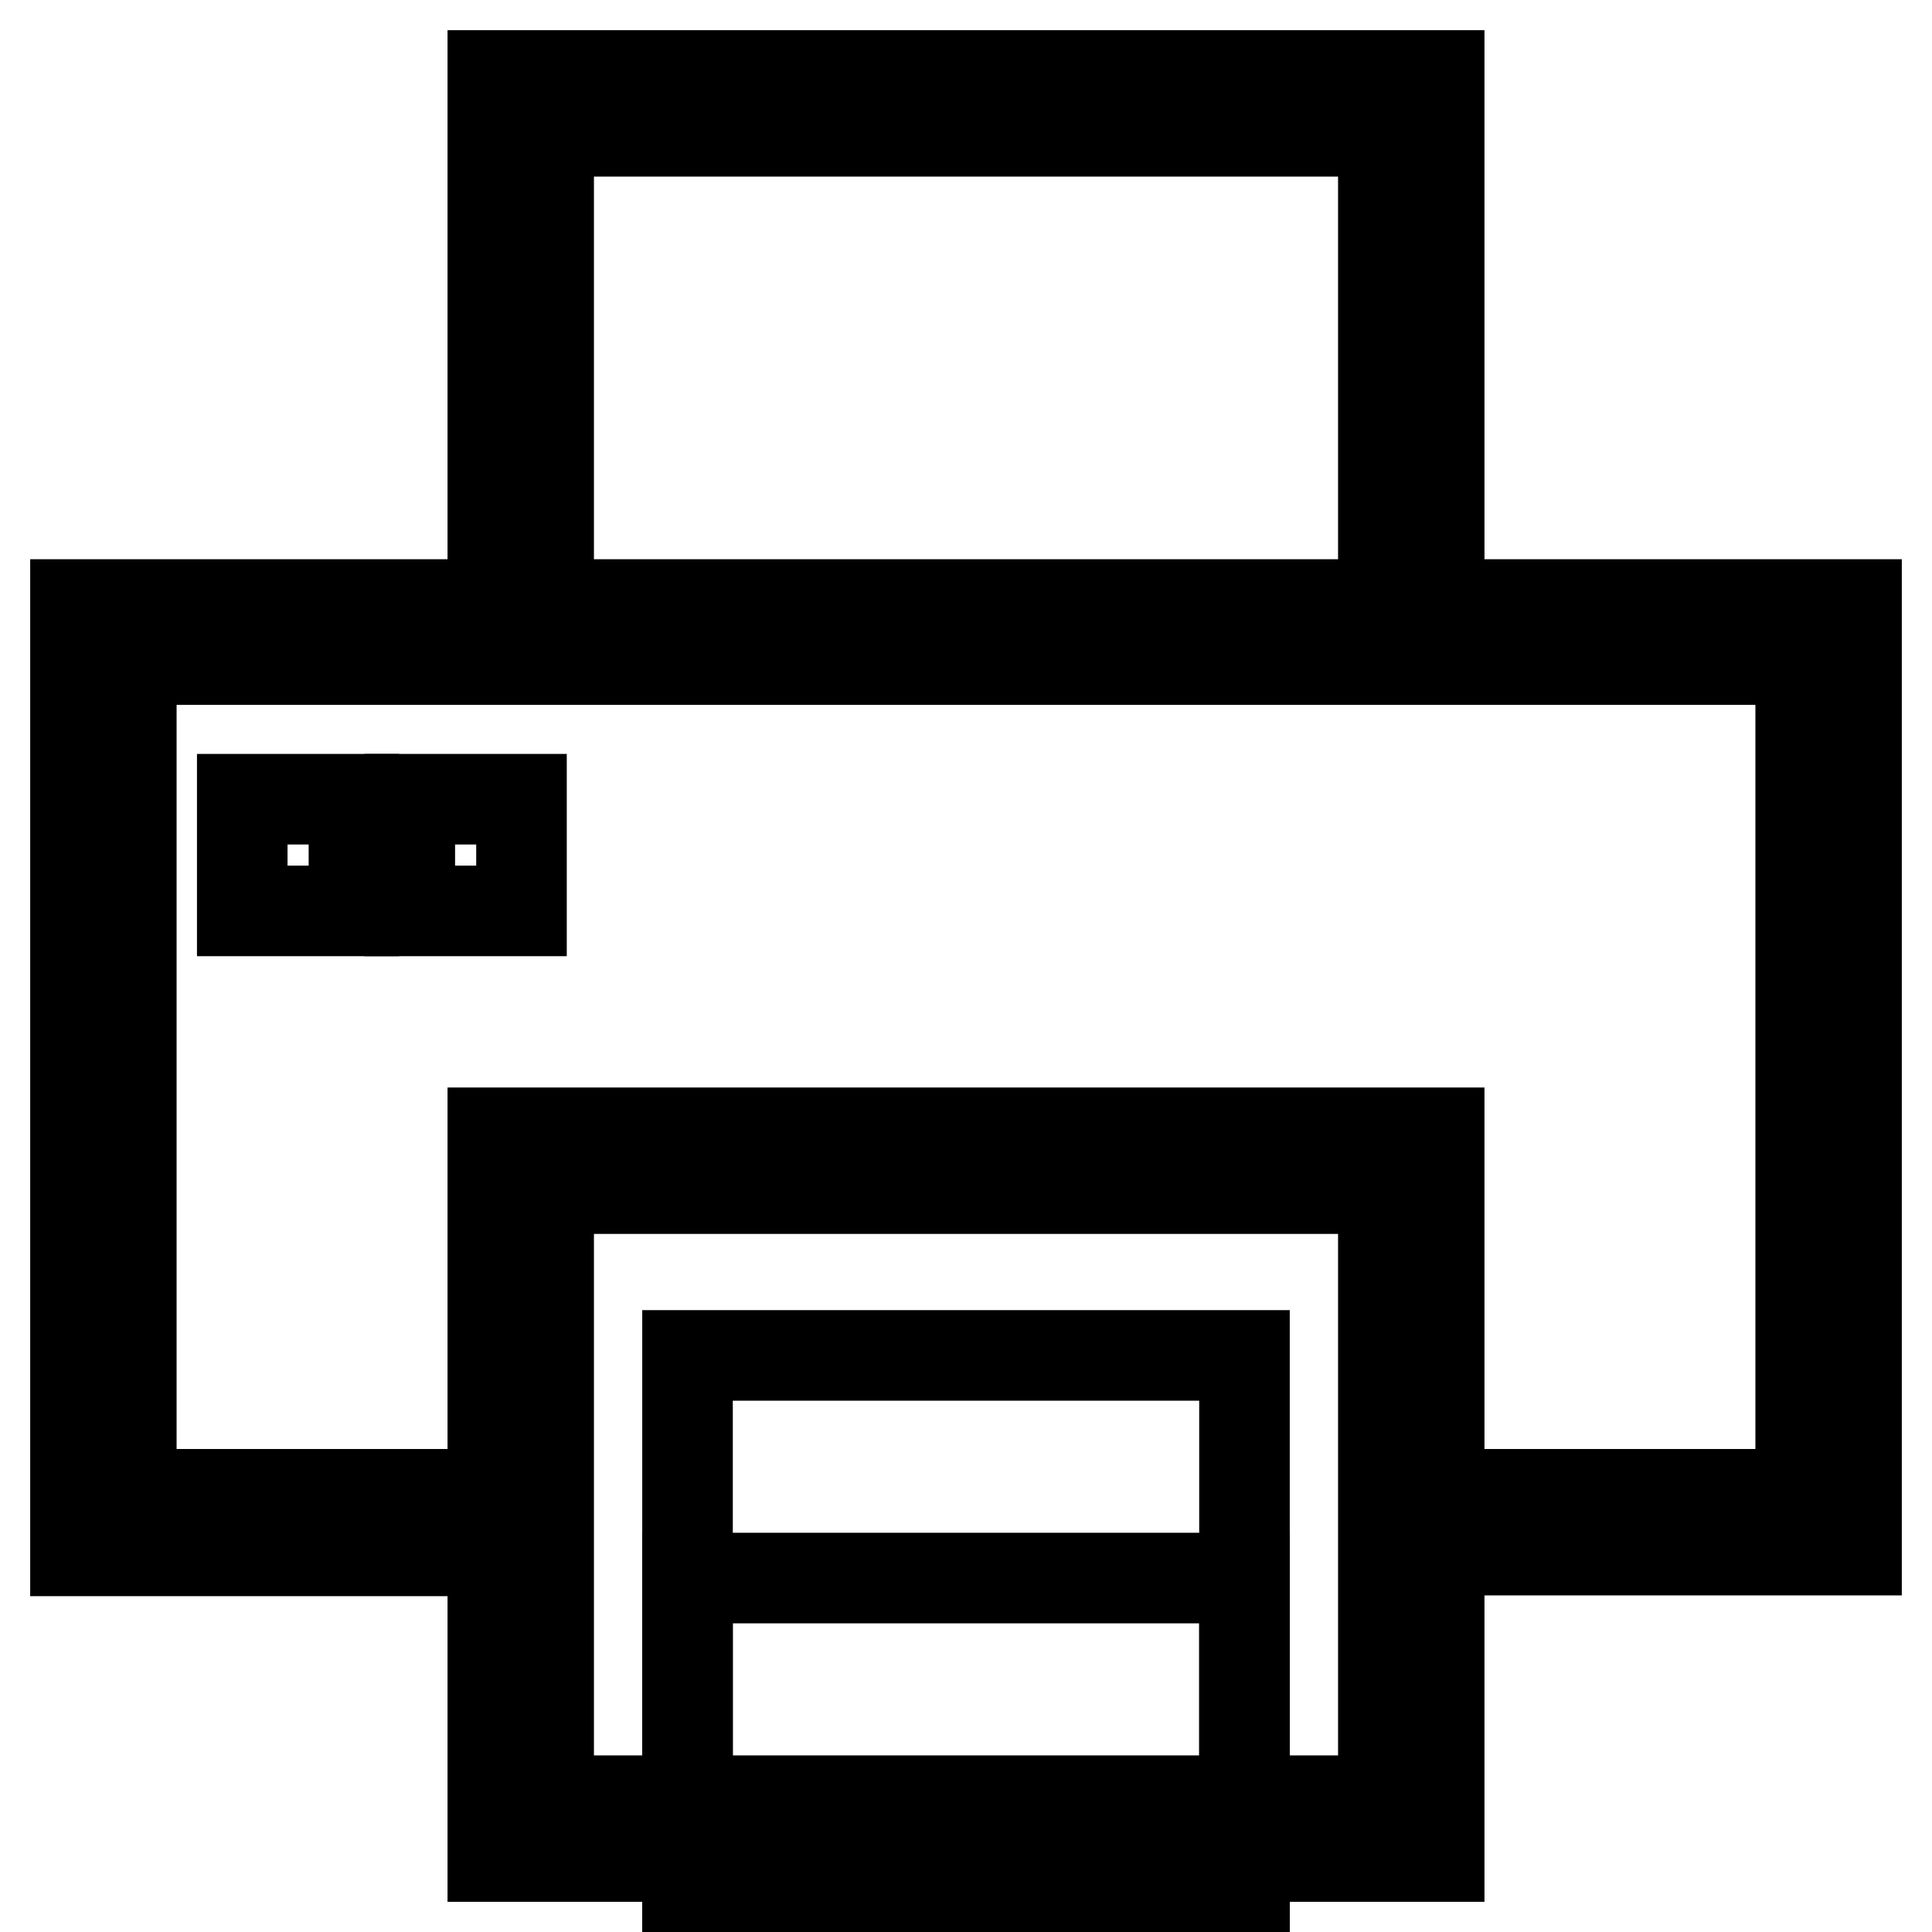 <?xml version="1.0" encoding="utf-8"?>
<!-- Svg Vector Icons : http://www.onlinewebfonts.com/icon -->
<!DOCTYPE svg PUBLIC "-//W3C//DTD SVG 1.1//EN" "http://www.w3.org/Graphics/SVG/1.1/DTD/svg11.dtd">
<svg version="1.1" xmlns="http://www.w3.org/2000/svg" xmlns:xlink="http://www.w3.org/1999/xlink" x="0px" y="0px" viewBox="0 0 256 256" enable-background="new 0 0 256 256" xml:space="preserve">
<g> <g> <path stroke-width="12" fill-opacity="0" stroke="#000000"  d="M190.7,10H65.3v70.1H10v125.4h55.3V246h125.4v-40.6H246V80.1h-55.3V10z M72.7,17.4h110.6v62.7H72.7V17.4z  M183.3,238.6H72.7v-81.1h110.6V238.6z M238.6,87.4v110.6h-47.9v-47.9H65.3v47.9H17.4V87.4h47.9h125.4H238.6z"/> <path stroke-width="12" fill-opacity="0" stroke="#000000"  d="M32.1 105.9h14.8v14.8h-14.8z"/> <path stroke-width="12" fill-opacity="0" stroke="#000000"  d="M54.3 105.9h14.8v14.8h-14.8z"/> <path stroke-width="12" fill-opacity="0" stroke="#000000"  d="M91.1 179.6h73.8v73.8h-73.8z"/> <path stroke-width="12" fill-opacity="0" stroke="#000000"  d="M91.1 209.1h73.8v73.8h-73.8z"/> </g></g>
</svg>